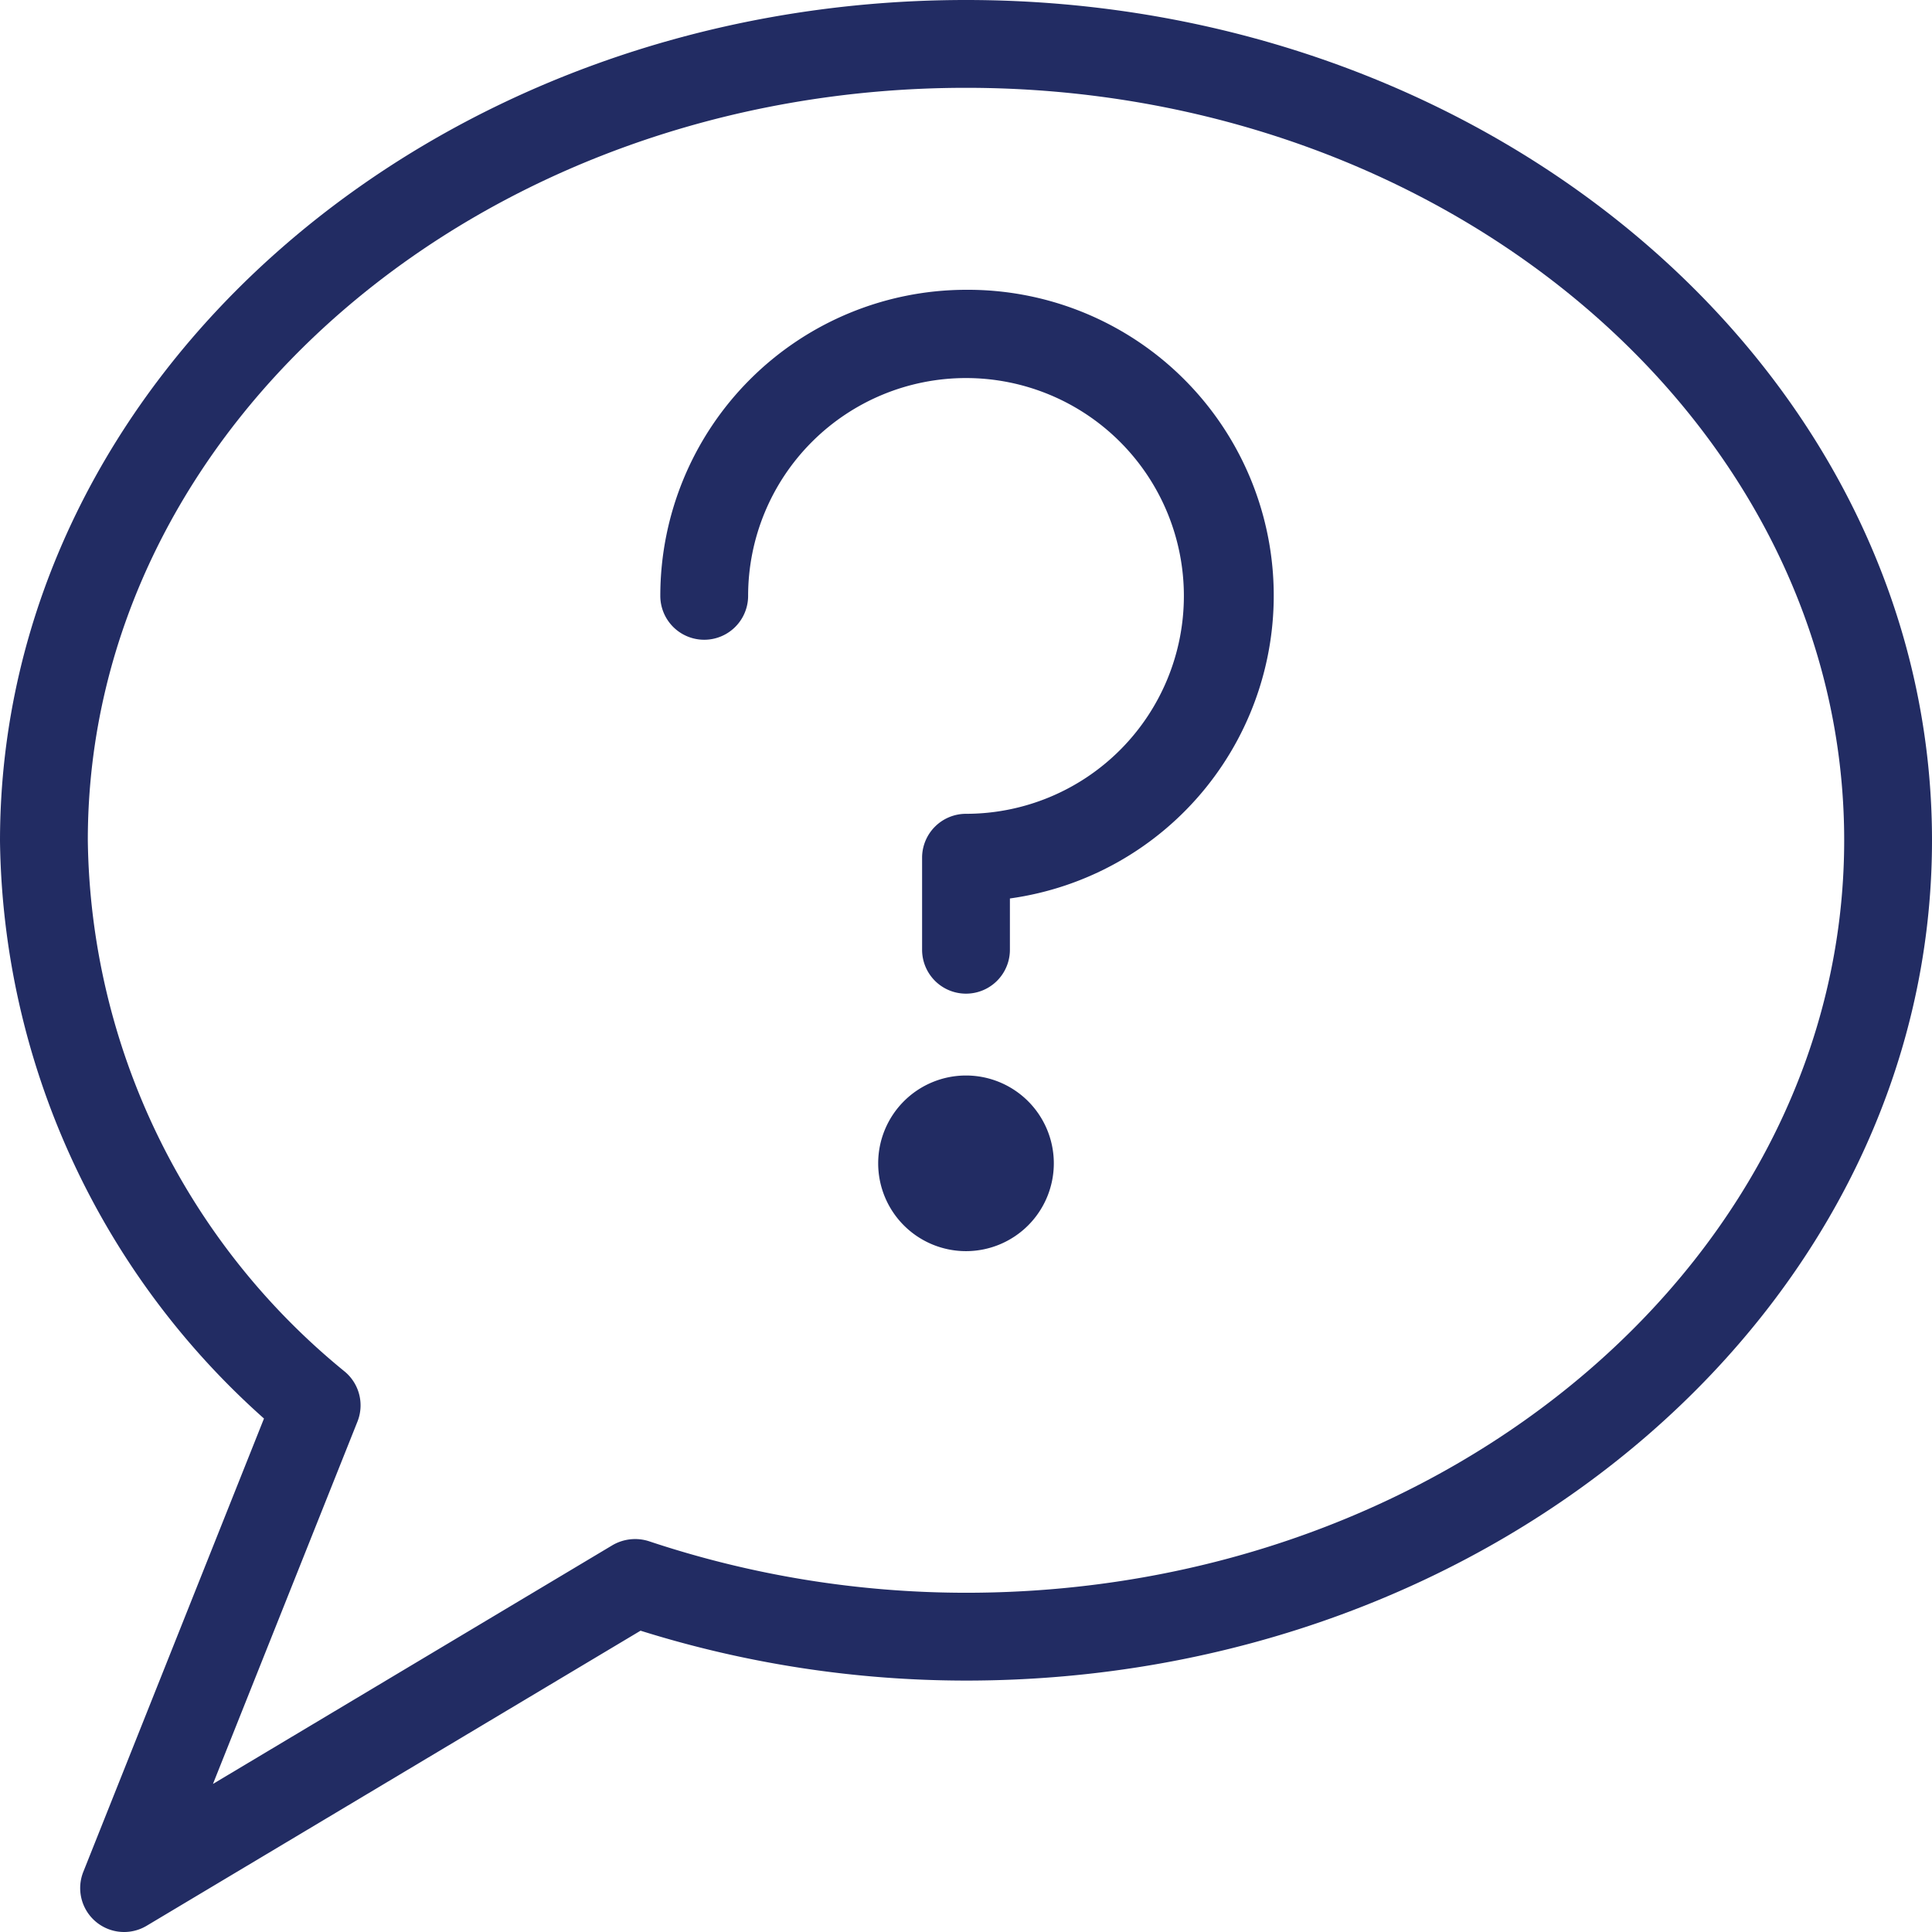 <svg xmlns="http://www.w3.org/2000/svg" width="22" height="22" viewBox="0 0 22 22">
  <g id="vraag" transform="translate(-1 -1)">
    <path id="Path_4902" data-name="Path 4902" d="M12,1C5.935,1,1,5.292,1,10.578a8.952,8.952,0,0,0,3.006,6.575L1.949,22.314a.5.5,0,0,0,.721.615l5.624-3.36A12.4,12.4,0,0,0,12,20.137c6.065,0,11-4.292,11-9.568S18.065,1,12,1Zm0,18.137a11.417,11.417,0,0,1-3.611-.587.513.513,0,0,0-.414.045l-4.55,2.719,1.645-4.125a.5.5,0,0,0-.15-.575A7.928,7.928,0,0,1,2,10.568C2,5.844,6.486,2,12,2s10,3.844,10,8.568S17.514,19.137,12,19.137Z" fill="#222c63"/>
    <path id="Path_4903" data-name="Path 4903" d="M12,4.3A3.486,3.486,0,0,0,8.519,7.785a.5.5,0,0,0,1,0A2.481,2.481,0,1,1,12,10.267a.5.5,0,0,0-.5.5v1.048a.5.5,0,0,0,1,0v-.584A3.482,3.482,0,0,0,12,4.3Z" fill="#222c63"/>
    <path id="Path_4904" data-name="Path 4904" d="M12,13.247a1,1,0,1,0,1,1A1,1,0,0,0,12,13.247Z" fill="#222c63"/>
  </g>
</svg>
